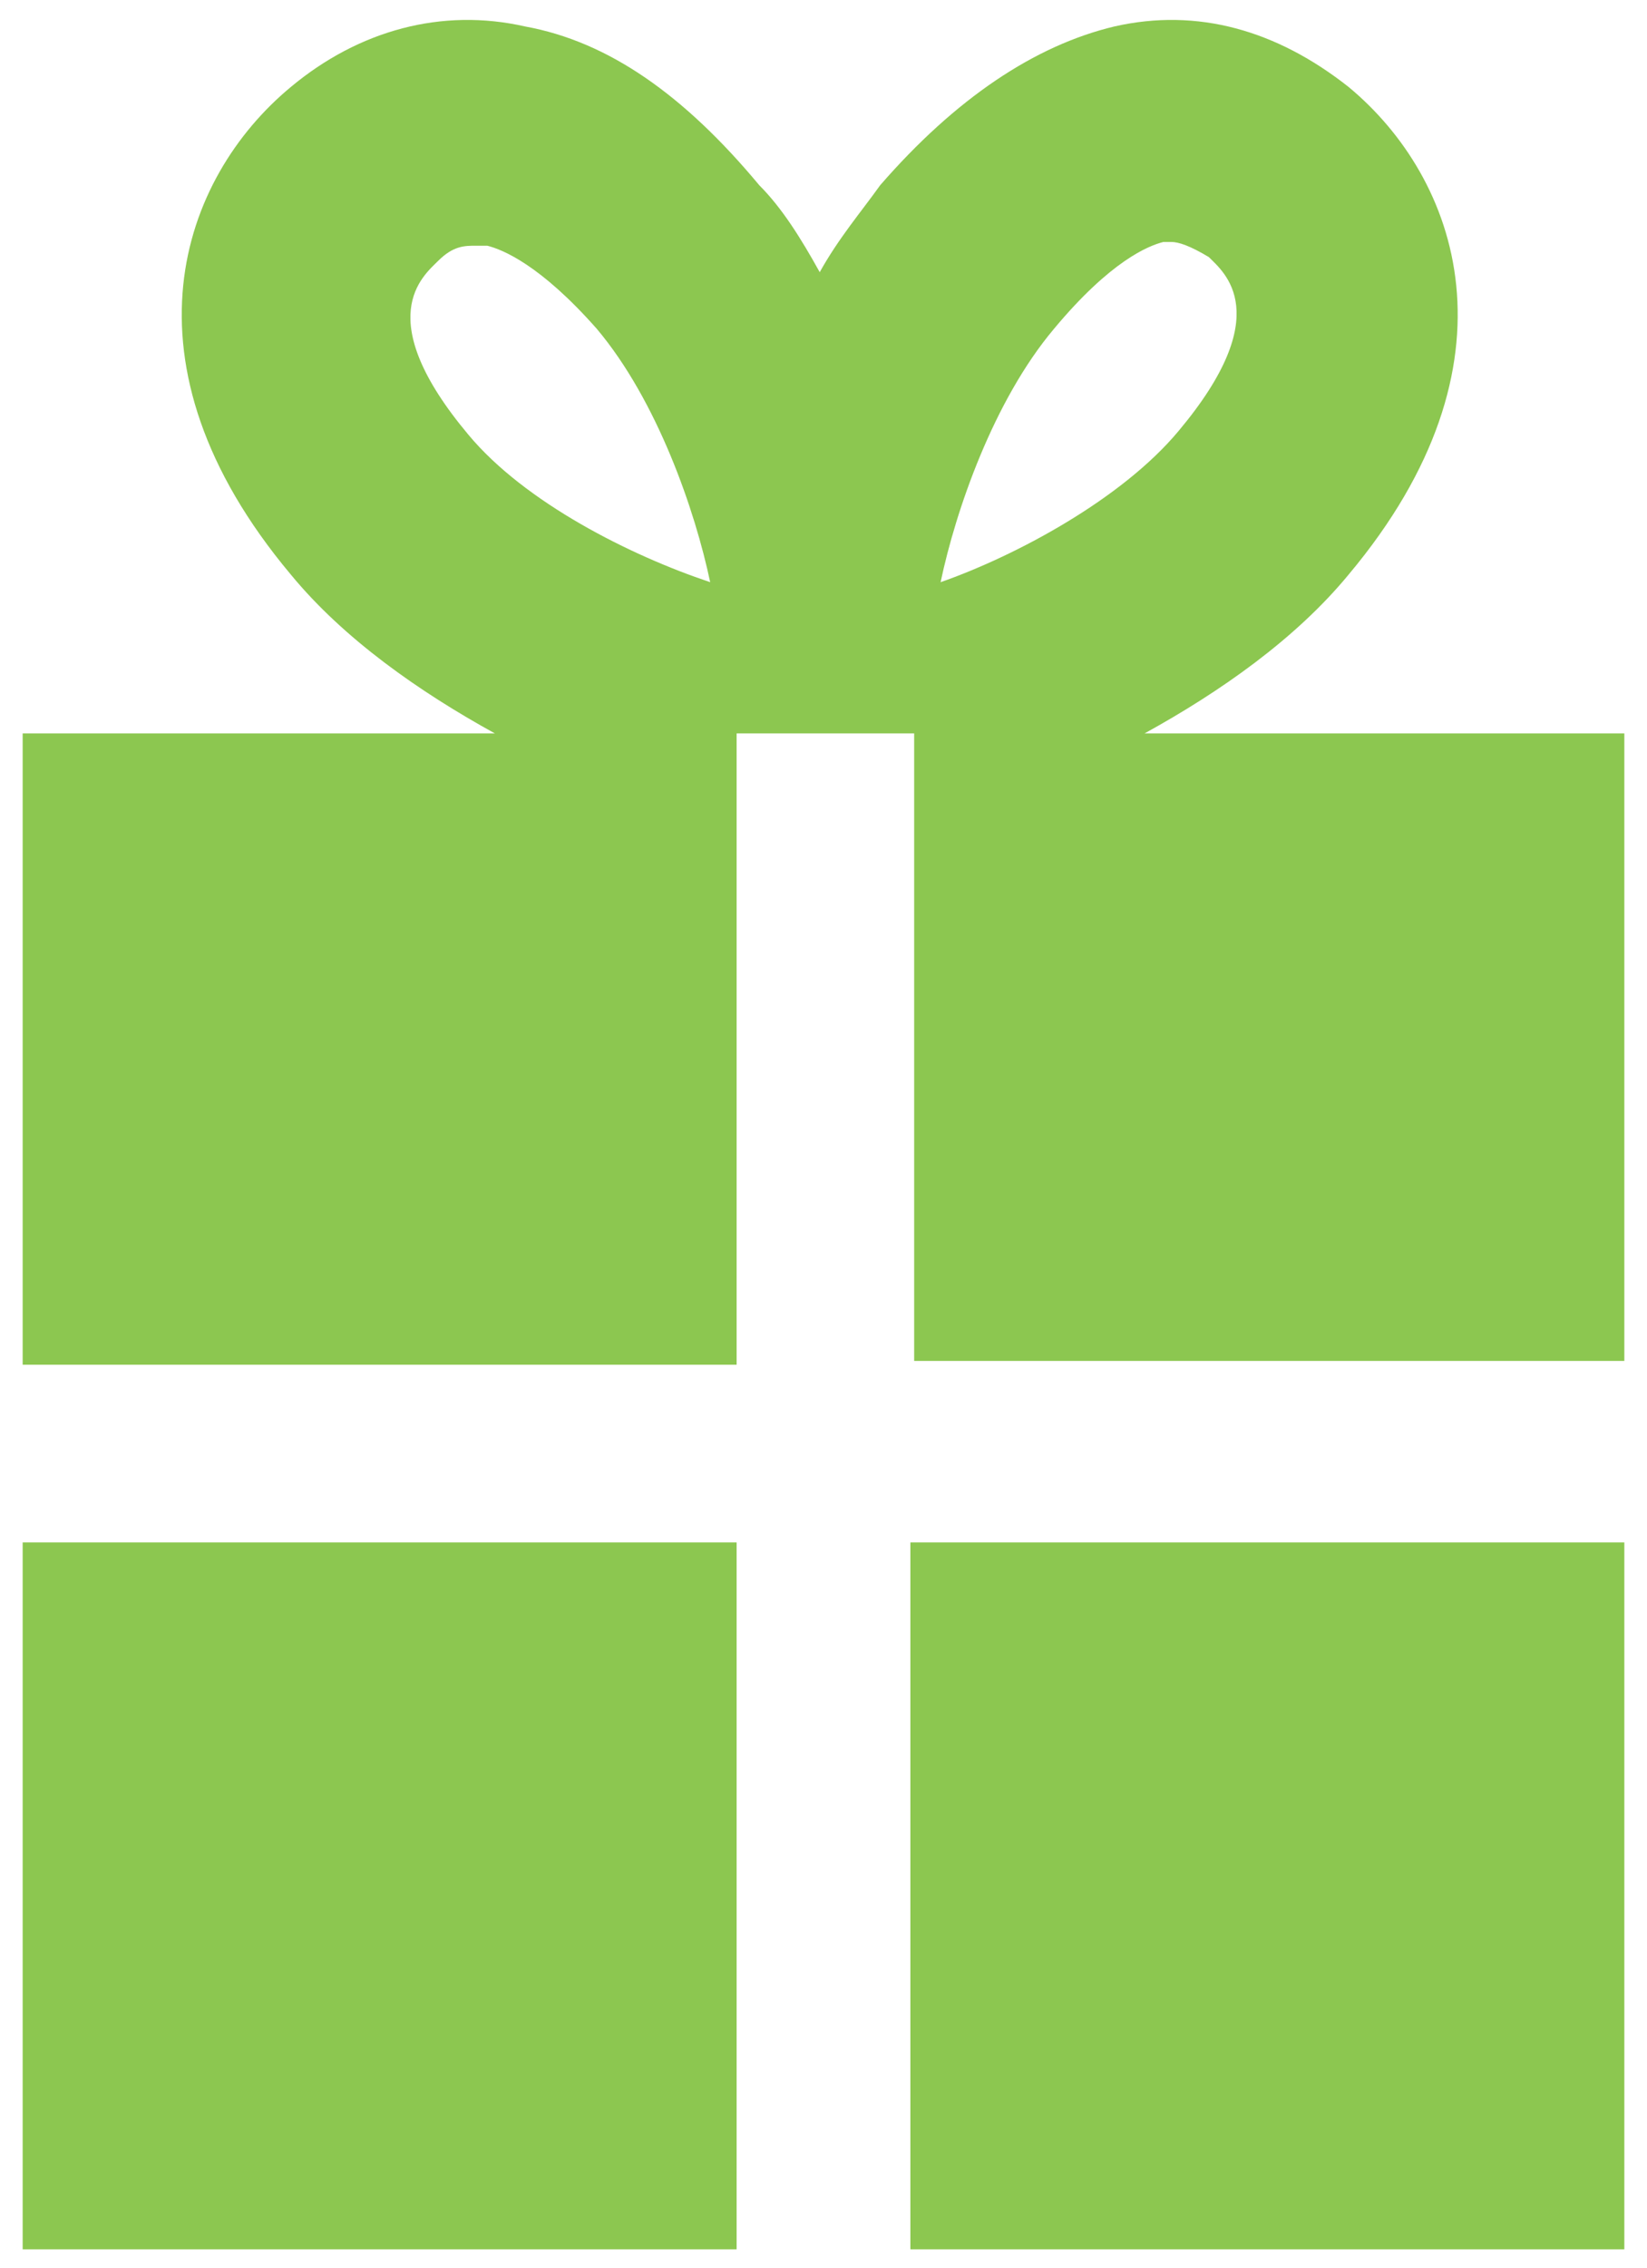 <?xml version="1.0" encoding="utf-8"?>
<!-- Generator: Adobe Illustrator 27.7.0, SVG Export Plug-In . SVG Version: 6.00 Build 0)  -->
<svg version="1.1" id="Layer_1" xmlns="http://www.w3.org/2000/svg" xmlns:xlink="http://www.w3.org/1999/xlink" x="0px" y="0px"
	 viewBox="0 0 43.6 60" style="enable-background:new 0 0 43.6 60;" xml:space="preserve">
<style type="text/css">
	.st0{fill:#8CC750;}
</style>
<g>
	<rect x="0.6" y="40.8" class="st0" width="18.9" height="18.7"/>
	<g>
		<path class="st0" d="M12.4,11.5c-2.6-3.1-1.2-4.2-0.8-4.6c0.4-0.4,0.7-0.4,1-0.4c0.1,0,0.2,0,0.3,0c0.4,0.1,1.4,0.5,2.9,2.2
			c1.6,1.9,2.6,4.8,3,6.7C16.7,14.7,13.9,13.3,12.4,11.5z M27.9,8.7c1.5-1.8,2.5-2.2,2.9-2.3c0.1,0,0.1,0,0.2,0c0.2,0,0.5,0.1,1,0.4
			c0.4,0.4,1.8,1.5-0.8,4.6c-1.5,1.8-4.3,3.3-6.3,4C25.3,13.5,26.3,10.6,27.9,8.7z M0.6,36.1h18.9V19.4h4.7v16.6H43V19.4H30.3
			c2-1.1,4-2.5,5.4-4.2c4.7-5.6,2.9-10.5,0-12.9c-1.9-1.5-4-2.1-6.2-1.6c-2.1,0.5-4.2,1.9-6.2,4.2c-0.5,0.7-1.1,1.4-1.6,2.3
			c-0.5-0.9-1-1.7-1.6-2.3c-2-2.4-4-3.8-6.2-4.2c-2.2-0.5-4.4,0.1-6.2,1.6c-2.9,2.4-4.7,7.3,0,12.9c1.4,1.7,3.4,3.1,5.4,4.2H0.6
			V36.1z"/>
		<rect x="24.1" y="40.8" class="st0" width="18.9" height="18.7"/>
	</g>
</g>
</svg>
